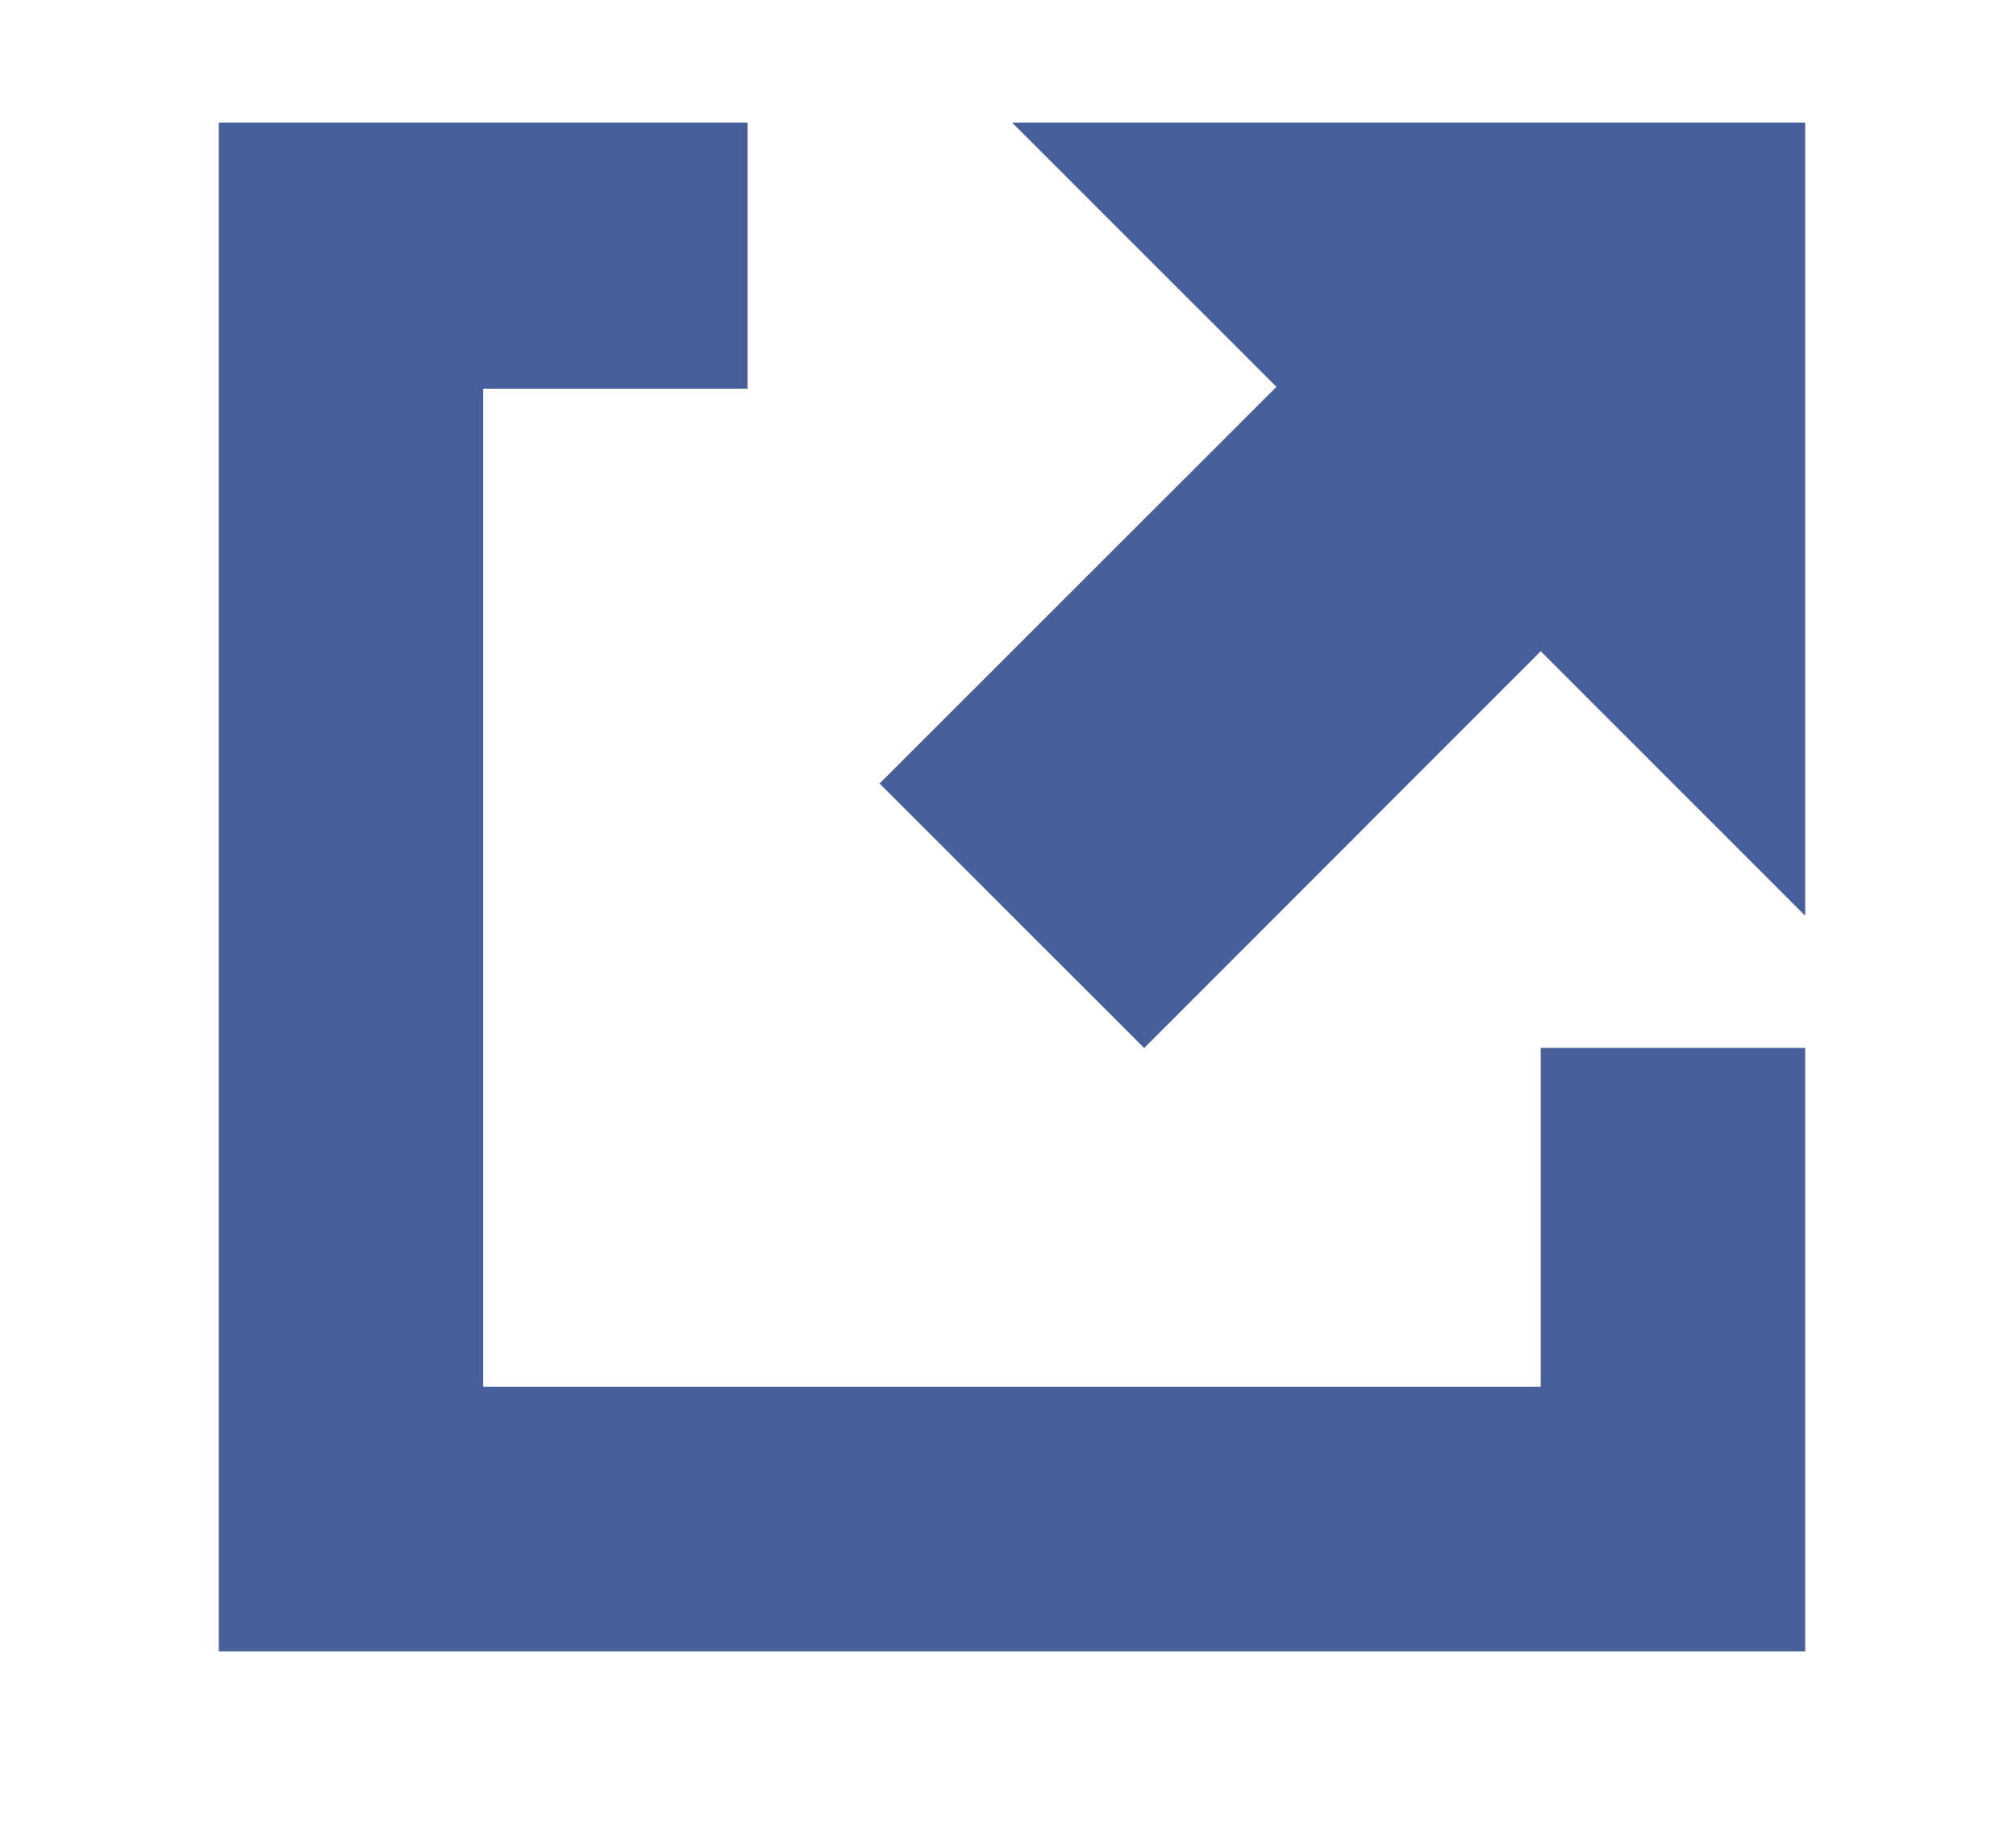<?xml version="1.0" encoding="utf-8"?>
<!-- Generator: Adobe Illustrator 16.0.3, SVG Export Plug-In . SVG Version: 6.00 Build 0)  -->
<!DOCTYPE svg PUBLIC "-//W3C//DTD SVG 1.1//EN" "http://www.w3.org/Graphics/SVG/1.1/DTD/svg11.dtd">
<svg version="1.1" id="Untitled-_x25_u30DA_x25_u30FC_x25_u30B8_x25_201"
	 xmlns="http://www.w3.org/2000/svg" xmlns:xlink="http://www.w3.org/1999/xlink" x="0px" y="0px" width="17.454px"
	 height="15.797px" viewBox="0.772 8.768 17.454 15.797" enable-background="new 0.772 8.768 17.454 15.797" xml:space="preserve">
<rect x="0.772" y="8.768" fill="none" width="17.454" height="15.797"/>
<path fill="#47609C" d="M14.111,20.774H4.955v-8.641h2.289V9.829H2.666v13.235h13.735v-5.224h-2.29V20.774z M9.534,9.829
	l2.289,2.288l-3.436,3.434l2.291,2.29l3.433-3.435l2.29,2.29V9.829H9.534z"/>
</svg>
